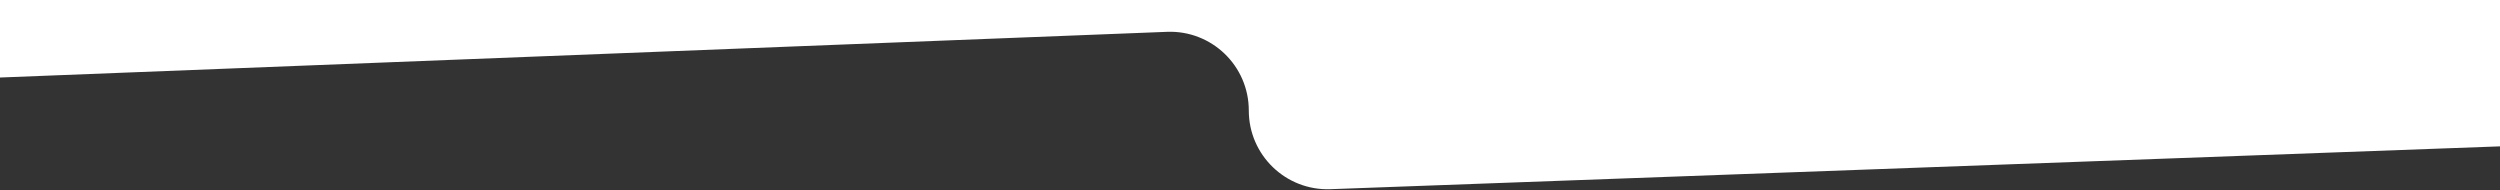 <svg xmlns="http://www.w3.org/2000/svg" width="1366" height="104" viewBox="0 0 1366 104" fill="none"><rect x="0" y="0" width="1366" height="104" fill="#333333" stroke="none"/><path d="M682.34 60.379C682.34 84.754 702.573 104.259 726.932 103.367L1366 79.97V0.011L684.342 0.011L0 0.011L8.03339e-06 42.355L637.64 17.394C662.039 16.439 682.34 35.961 682.34 60.379Z" fill="white"></path></svg>